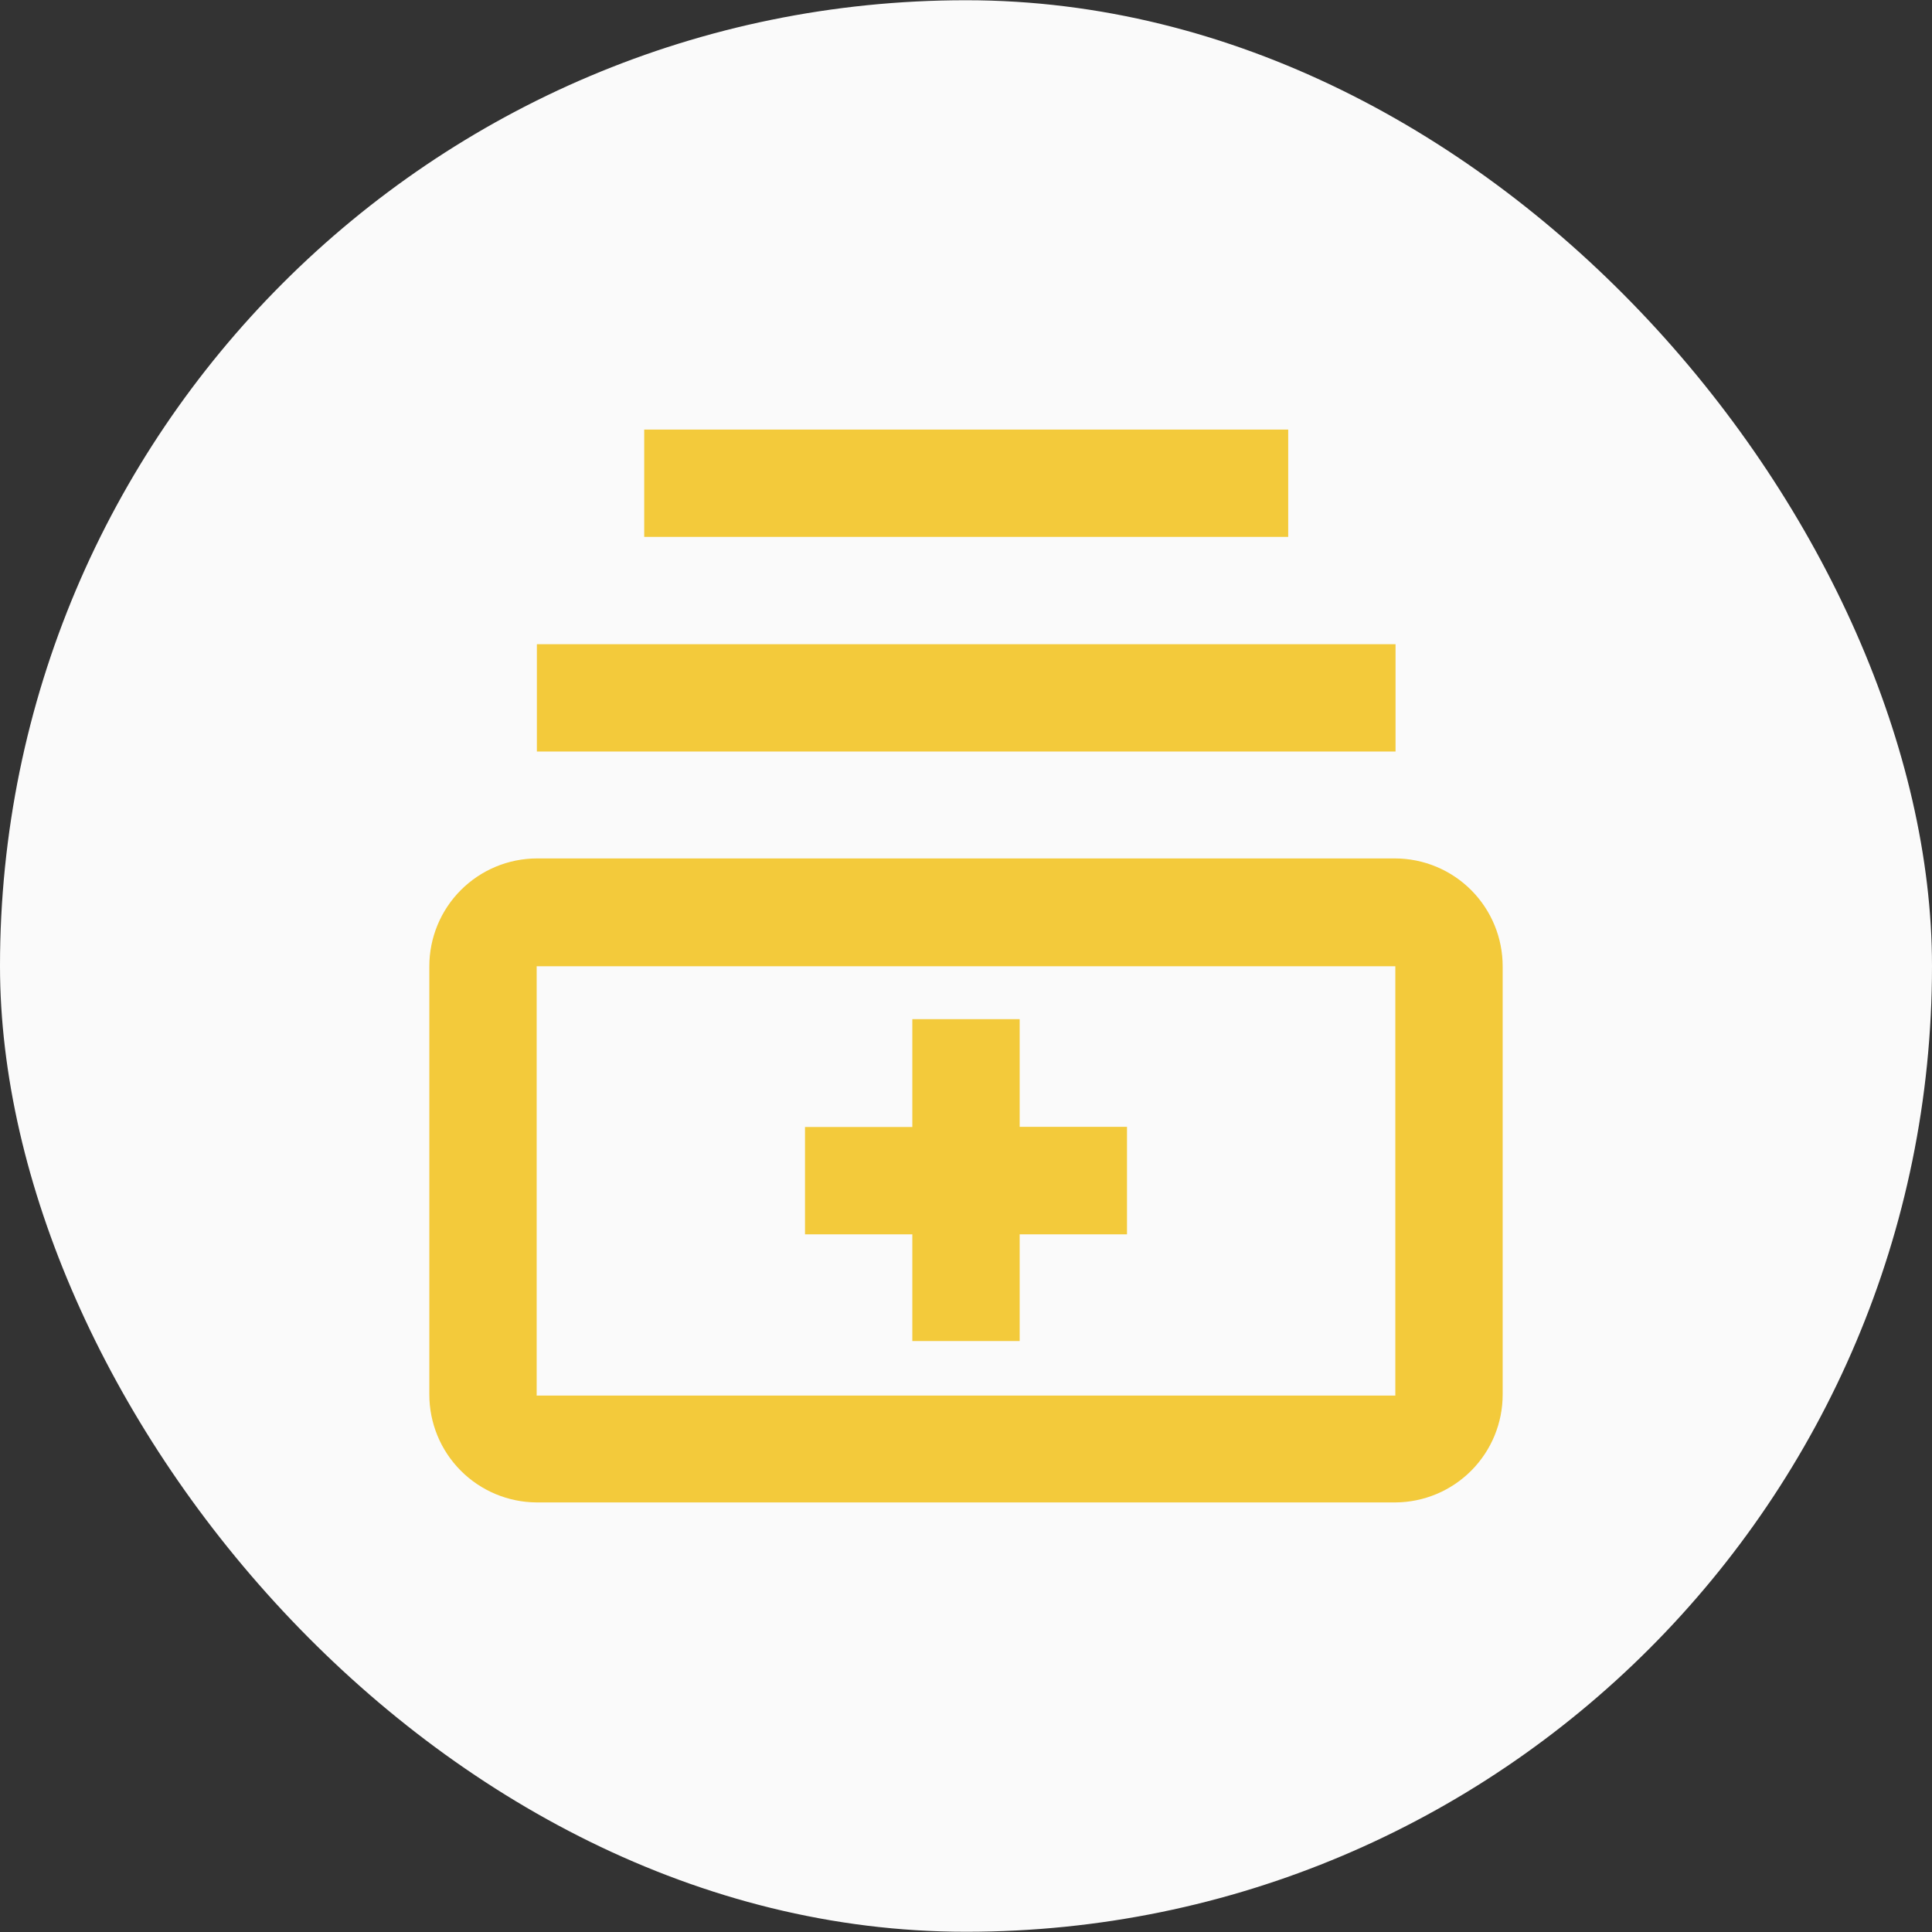 <svg width="72" height="72" viewBox="0 0 72 72" fill="none" xmlns="http://www.w3.org/2000/svg">
<rect x="0" y="0" width="72" height="72" fill="#333333" stroke="none"/>
<rect y="0.009" width="72" height="71.982" rx="35.991" fill="#FAFAFA"/>
<path d="M20.008 24.007H52.008V28.007H20.008V24.007ZM24.008 16.009H48.008V20.009H24.008V16.009ZM51.994 31.991H20.006C18.941 31.995 17.921 32.421 17.17 33.175C16.419 33.93 15.998 34.952 16 36.017V51.965C15.998 53.03 16.419 54.052 17.17 54.806C17.921 55.561 18.941 55.987 20.006 55.991H51.994C53.059 55.987 54.079 55.561 54.83 54.806C55.581 54.052 56.002 53.03 56 51.965V36.017C56.002 34.952 55.581 33.93 54.83 33.175C54.079 32.421 53.059 31.995 51.994 31.991ZM52 52.009H20V36.009H52V52.009Z" fill="#F3CA3B"/>
<path d="M34 49.977H38V46H42V41.994H38V37.981H34V42H30V46H34V49.977Z" fill="#F3CA3B"/>
</svg>
